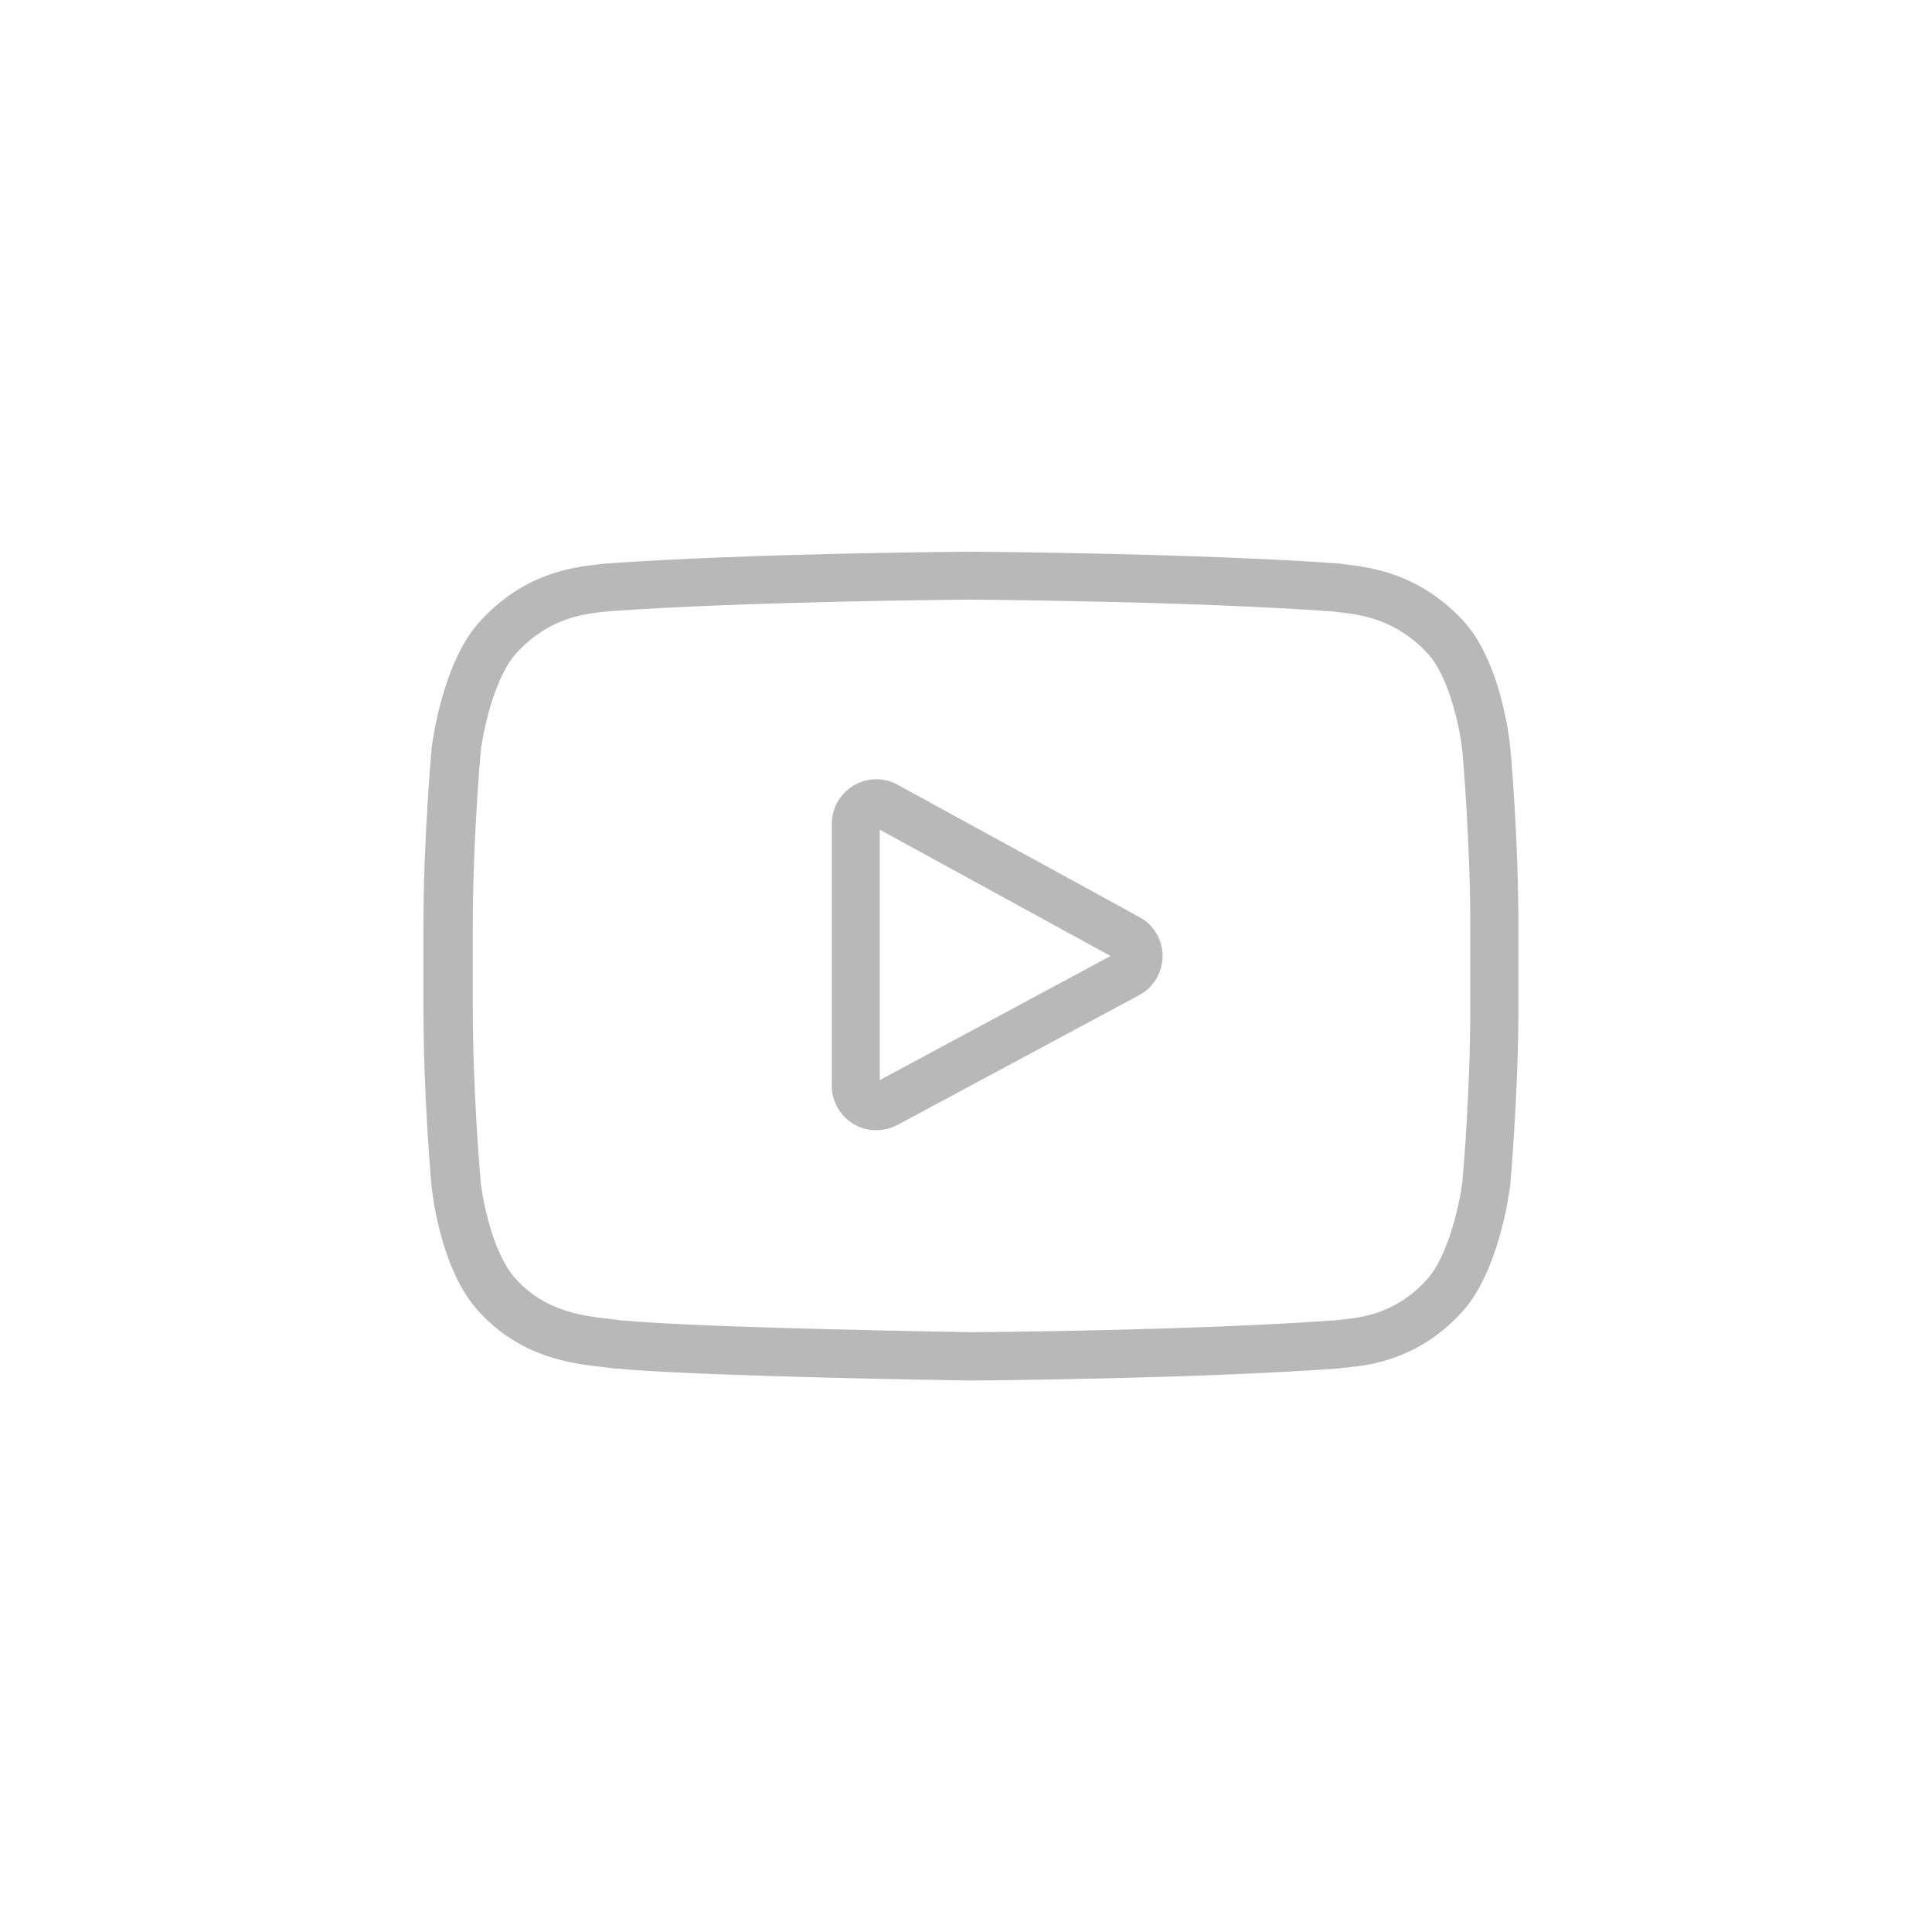<?xml version="1.0" encoding="UTF-8"?> <!-- Generator: Adobe Illustrator 23.0.3, SVG Export Plug-In . SVG Version: 6.00 Build 0) --> <svg xmlns="http://www.w3.org/2000/svg" xmlns:xlink="http://www.w3.org/1999/xlink" id="Слой_1" x="0px" y="0px" viewBox="0 0 1080 1080" style="enable-background:new 0 0 1080 1080;" xml:space="preserve"> <style type="text/css"> .st0{display:none;fill:none;stroke:#252423;stroke-width:20;stroke-miterlimit:22.926;} .st1{fill:#B8B8B8;} </style> <path class="st0" d="M974.9,202.4v667.1c0,54.3-45.8,98.7-101.7,98.7h-661c-56,0-101.7-44.4-101.7-98.7V202.4 c0-54.3,45.8-98.7,101.7-98.7h661c11.7,0,23,2,33.5,5.5c1.7,0.6,3.4,1.2,5,1.9c8,3.2,15.5,7.3,22.3,12.3c4.8,3.5,9.2,7.3,13.3,11.5 c3.7,3.8,7,7.9,10.1,12.2C968.4,162.9,974.9,182,974.9,202.4z"></path> <g> <path class="st1" d="M491.8,463.8l129,70.6l-129,69.4V463.8 M489.8,435.6c-4.4,0-8.7,1.2-12.6,3.5c-7.6,4.6-12.2,12.5-12.2,21.3 V607c0,8.8,4.6,16.7,12.1,21.3c4,2.4,8.3,3.5,12.7,3.5c4,0,8-0.9,11.8-2.9l135.2-72.6c8-4.3,13-12.6,13.1-21.8 c0-9.1-5-17.6-12.9-21.8l-135.2-74C498,436.6,493.9,435.6,489.8,435.6L489.8,435.6z"></path> </g> <g> <path class="st1" d="M542.7,335.2c1.3,0,122.7,0.8,202,6.6h0.3c0.9,0.1,2,0.3,3.2,0.4c11.8,1.3,31.5,3.6,49.4,22.6l0.1,0.1l0.1,0.1 c11.4,11.9,18.1,39.5,19.7,55.2l0,0c0.3,3.3,4.4,50.8,4.4,97.3v45.8c0,45.7-3.8,90.8-4.4,97.1v0.1c-2,15.5-8.8,42.7-19.8,54.7l0,0 l0,0c-17.4,19.3-36.6,21.3-48,22.5c-1.3,0.1-2.5,0.3-3.8,0.4h-0.3c-79.3,5.8-200.8,6.6-201.9,6.6l0,0c-5.6-0.1-150.2-2.3-196.4-6.6 h-0.4c-2-0.4-4.3-0.5-7-0.9H340c-13.9-1.6-35-4-51.4-22l-0.1-0.1l-0.1-0.1c-11.4-12.1-18-39.1-19.7-54.5v-0.1 c-0.4-4.2-4.4-51-4.4-97.3v-45.8c0-46,4-92.6,4.4-97.1V420c2-15.5,8.8-42.7,19.8-54.7l0,0l0,0c18-19.7,37.2-22,48.8-23.3h0.5 c0.8-0.1,1.6-0.1,2.3-0.3h0.3C420,336,541.4,335.2,542.7,335.2 M542.7,308.4L542.7,308.4c-1.3,0-123.5,0.8-205.1,6.7l-1.1,0.1 c-0.8,0.1-1.9,0.3-2.8,0.4c-13.3,1.5-40.9,4.7-65.5,31.9c-20.2,22-26.1,64.8-26.8,69.7l-0.1,0.7c-0.1,2-4.6,50.8-4.6,99.8v45.8 c0,48.9,4.3,97.8,4.6,99.8v0.3c0.5,4.8,5.6,47.8,26.9,70.1c23.2,25.3,52.4,28.7,68.2,30.4c2.5,0.3,4.7,0.5,6,0.8l1.5,0.1 c46.8,4.4,193.1,6.7,199.4,6.7h0.1h0.1c1.2,0,123.4-0.8,204.2-6.7l1.1-0.1c1.1-0.1,2.1-0.3,3.5-0.4c13.1-1.3,40.6-4.3,65-31.1 c20.2-22.1,26.1-64.8,26.8-69.7l0.1-0.7c0.1-2,4.6-50.8,4.6-99.8v-45.8c0-48.9-4.3-97.8-4.6-99.8v-0.3c-0.5-5-5.6-48.8-26.9-71 c-24.7-26.3-52.5-29.3-65.9-30.9c-1.1-0.1-2.1-0.3-3.1-0.4l-1.1-0.1C666.2,309.2,544,308.4,542.7,308.4L542.7,308.4L542.7,308.4z"></path> </g> </svg> 